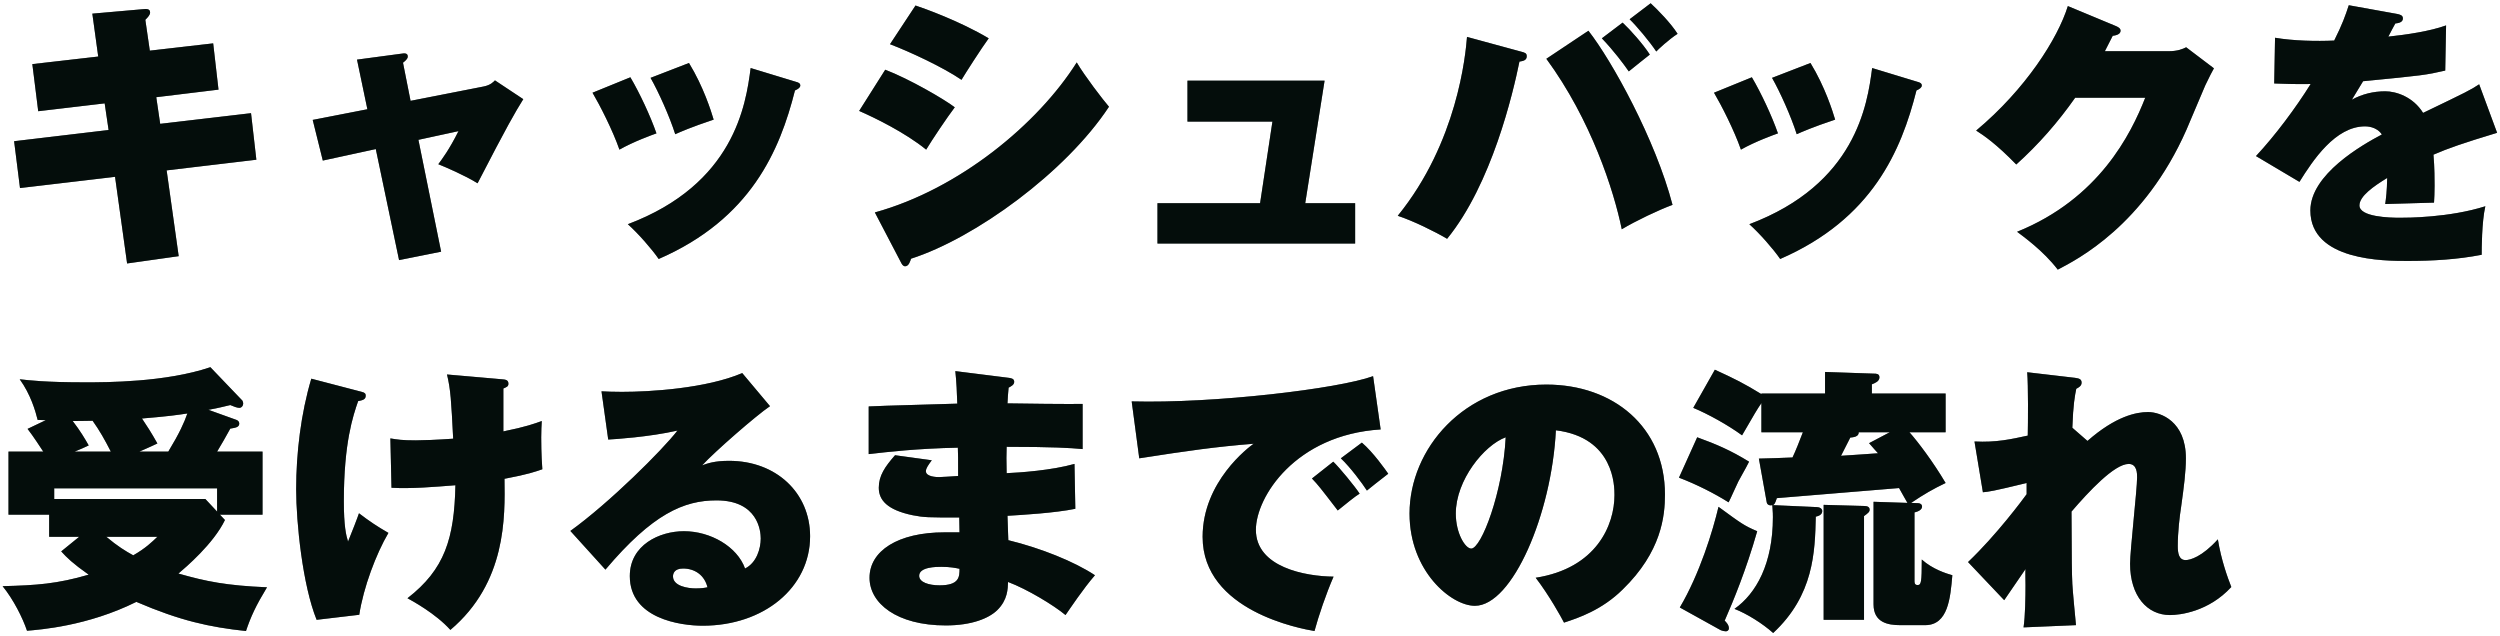 <svg width="535" height="136" viewBox="0 0 535 136" fill="none" xmlns="http://www.w3.org/2000/svg">
<path d="M32.06 10.84L45.62 9.28L46.76 19.18L33.44 20.8L34.28 26.5L53.72 24.22L54.86 34.18L35.66 36.46L38.24 54.82L27.2 56.38L24.62 37.84L4.28 40.24L3.02 30.22L23.24 27.82L22.4 22.12L8.18 23.8L6.92 13.72L21.02 12.1L19.76 2.92L30.68 1.96C31.28 1.9 32.12 1.84 32.12 2.68C32.12 3.16 31.7 3.64 31.1 4.24L32.06 10.84ZM78.62 23.38L76.4 12.76L85.82 11.5C86.54 11.38 87.26 11.32 87.26 12.1C87.26 12.64 86.6 13.12 86.24 13.42L87.86 21.58L103.46 18.52C105.02 18.22 105.62 17.5 105.92 17.2L111.98 21.22C110.12 24.22 108.62 26.8 102.2 39.22C99.5 37.54 95.3 35.74 93.8 35.14C94.64 34 96.14 32.02 98.12 28.06L89.54 29.92L94.4 53.86L85.4 55.66L80.42 31.9L69.08 34.36L66.92 25.66L78.62 23.38ZM126.8 19.84L134.9 16.54C136.88 19.9 139.16 24.76 140.48 28.54C139.64 28.84 135.62 30.28 132.56 32.02C131.12 27.88 128.36 22.48 126.8 19.84ZM139.22 16.66L147.44 13.48C150.56 18.58 152.18 23.8 152.72 25.6C147.86 27.22 145.58 28.24 144.5 28.72C143.3 24.94 140.96 19.72 139.22 16.66ZM160.64 14.56L170.3 17.5C170.78 17.62 171.26 17.8 171.26 18.28C171.26 18.7 170.9 19 170.12 19.36C166.88 32.2 160.7 46.84 140.96 55.42C139.52 53.32 136.58 49.96 134.36 47.98C157.1 39.4 159.62 22.48 160.64 14.56ZM190.46 9.46L195.92 1.18C197.72 1.78 205.34 4.48 211.58 8.2C210.08 10.24 206.54 15.76 205.76 17.08C201.8 14.38 194.72 11.08 190.46 9.46ZM183.86 23.74L189.44 14.92C194.6 16.9 202.04 21.22 204.32 22.96C202.76 25 199.34 30.1 198.2 32.02C193.7 28.36 187.16 25.18 183.86 23.74ZM192.74 56.02L187.22 45.46C205.28 40.48 222.14 26.5 230.42 13.36C232.1 16.24 236.12 21.46 237.32 22.84C228.08 36.88 208.64 50.98 194.96 55.36C194.78 55.9 194.48 56.98 193.7 56.98C193.22 56.98 192.98 56.5 192.74 56.02ZM279.32 43.48H290V52.12H247.7V43.48H269.66L272.3 26.02H254.12V17.26H283.46L279.32 43.48ZM313.94 7.9L325.4 11.02C326.36 11.26 326.72 11.38 326.72 12.04C326.72 12.88 326 13.06 325.16 13.18C323.78 19.96 319.22 39.4 309.68 51.1C307.16 49.6 302.42 47.26 299.12 46.18C311.9 30.46 313.64 11.68 313.94 7.9ZM330.92 12.58L339.92 6.58C344.96 13 354.26 29.86 357.92 43.84C354.98 44.92 350.06 47.26 347.06 49.06C345.38 40.84 340.52 25.66 330.92 12.58ZM342.8 8.2L347.24 4.84C348.86 6.34 351.68 9.52 353.06 11.68C351.44 12.94 350.66 13.6 348.56 15.28C347.48 13.72 345.38 10.9 342.8 8.2ZM348.74 4.12L353.24 0.7C354.8 2.14 357.56 4.96 359 7.24C357.2 8.38 354.74 10.66 354.44 11.02C353.06 8.92 350.18 5.5 348.74 4.12ZM366.8 19.84L374.9 16.54C376.88 19.9 379.16 24.76 380.48 28.54C379.64 28.84 375.62 30.28 372.56 32.02C371.12 27.88 368.36 22.48 366.8 19.84ZM379.22 16.66L387.44 13.48C390.56 18.58 392.18 23.8 392.72 25.6C387.86 27.22 385.58 28.24 384.5 28.72C383.3 24.94 380.96 19.72 379.22 16.66ZM400.64 14.56L410.3 17.5C410.78 17.62 411.26 17.8 411.26 18.28C411.26 18.7 410.9 19 410.12 19.36C406.88 32.2 400.7 46.84 380.96 55.42C379.52 53.32 376.58 49.96 374.36 47.98C397.1 39.4 399.62 22.48 400.64 14.56ZM450.44 10.96H464.06C466.04 10.96 467.12 10.48 467.84 10.12L473.78 14.62C473.18 15.7 473.06 15.94 471.92 18.28C471.32 19.6 468.5 26.44 467.9 27.76C458.84 48.28 444.5 55.54 440.36 57.7C437.3 53.68 432.92 50.56 431.66 49.6C449.18 42.52 456.02 28.72 459.08 20.92H444.08C440.42 26.14 436.22 30.94 431.48 35.2C427.16 30.76 424.58 29.02 422.9 27.94C433.52 19.06 440.36 8.26 442.52 1.3L452.9 5.62C453.26 5.8 453.8 6.04 453.8 6.58C453.8 7.42 452.6 7.6 452.12 7.66C451.28 9.34 450.92 10 450.44 10.96ZM502.64 1.12L512.96 2.98C513.5 3.1 514.22 3.22 514.22 3.94C514.22 4.84 513.14 4.96 512.6 5.02C512.3 5.56 511.58 6.88 511.1 7.84C515 7.42 519.98 6.7 523.46 5.44L523.28 15.1C519.08 16.06 518.66 16.12 505.7 17.38L503.3 21.34C505.46 20.14 507.92 19.54 510.44 19.54C512.72 19.54 516.38 20.68 518.54 24.16C528.14 19.54 528.62 19.3 530.54 18.04L534.38 28.42C527.06 30.64 523.94 31.72 520.76 33.1C521 35.68 521 38.8 521 39.7C521 41.26 520.94 42.4 520.88 43.36C518.72 43.42 512.12 43.6 510.44 43.66C510.62 42.34 510.8 41.02 510.86 38.08C507.92 39.88 504.92 41.98 504.92 43.96C504.92 46.42 511.28 46.6 513.56 46.6C515 46.6 524.12 46.6 531.86 44.14C531.08 47.56 531.08 53.32 531.08 54.52C525.86 55.54 520.52 55.84 515.18 55.84C510.26 55.84 494.42 55.84 494.42 45.04C494.42 37.3 505.52 31 509.72 28.78C508.58 27.04 506.42 27.04 506.12 27.04C499.76 27.04 494.96 34.3 492.08 38.92L482.78 33.4C486.92 28.96 491.3 23.08 494.48 17.98C490.88 18.04 488.6 17.92 486.68 17.86L486.86 8.08C490.7 8.74 495.68 8.86 499.52 8.68C501.26 5.2 501.92 3.34 502.64 1.12ZM11.6 106.78H43.94L46.46 109.48V104.5H11.6V106.78ZM5.9 91.78L9.8 89.92C9.32 89.92 8.6 89.86 8.06 89.86C7.58 87.94 6.56 84.4 4.22 81.16C6.26 81.4 9.8 81.82 18.2 81.82C22.7 81.82 35.48 81.82 45.02 78.58L51.86 85.72C51.98 85.9 52.04 86.14 52.04 86.32C52.04 86.86 51.68 87.28 51.2 87.28C50.78 87.28 49.94 86.98 49.28 86.68C47.96 86.98 46.94 87.28 44.6 87.7L50.6 89.86C50.9 89.98 51.2 90.22 51.2 90.64C51.2 91.42 50.42 91.54 49.28 91.72C48.38 93.4 47.42 95.02 46.46 96.64H56.18V110.14H47.06L48.14 111.28C45.68 116.38 39.74 121.42 38.18 122.74C44.06 124.42 48.44 125.32 57.14 125.68C54.74 129.64 53.66 131.98 52.64 135.04C44.78 134.2 38.54 132.82 29.18 128.8C18.68 134.02 8.48 134.74 5.78 134.98C4.88 132.28 2.9 128.32 0.56 125.44C7.82 125.26 12.2 124.96 18.98 122.98C15.5 120.52 14.3 119.32 13.1 118L16.94 114.88H10.52V110.14H1.82V96.64H9.26C8.54 95.56 7.16 93.4 5.9 91.78ZM15.98 96.64H23.72C22.4 94.06 21.32 92.14 19.82 90.04C18.5 90.04 18.08 90.1 15.56 90.1C17.18 92.2 18.2 93.94 18.98 95.32C18.38 95.62 16.88 96.28 15.98 96.64ZM29.84 96.64H36.02C38.42 92.68 39.44 90.4 40.1 88.48C38.12 88.78 36.2 89.08 30.38 89.56C31.46 91.18 32.3 92.44 33.68 94.9C32.72 95.38 32.24 95.56 29.84 96.64ZM33.68 114.88H22.76C25.1 116.86 26.96 118 28.52 118.84C31.22 117.28 32.48 116.02 33.68 114.88ZM95.66 80.14L107.36 81.16C108.14 81.22 108.8 81.28 108.8 82.12C108.8 82.72 108.38 82.84 107.72 83.14V92.32C112.52 91.36 114.44 90.64 115.94 90.1C115.88 91.36 115.82 91.9 115.82 93.58C115.82 94.24 115.82 97.3 116.06 100.42C114.68 100.9 113.06 101.5 107.96 102.46C108.08 110.62 108.38 124.66 96.38 134.8C93.2 131.26 88.16 128.56 87.2 128.02C95.18 121.84 97.22 115.24 97.46 103.84C92.9 104.2 88.04 104.62 83.78 104.38L83.54 93.82C85.04 94.06 85.94 94.24 89 94.24C90.32 94.24 93.68 94.12 96.98 93.88C96.56 85.66 96.44 83.38 95.66 80.14ZM66.62 81.04L77.42 83.86C78.14 84.04 78.26 84.28 78.26 84.7C78.26 85.54 77.48 85.66 76.64 85.84C75.56 88.96 73.58 94.72 73.58 107.26C73.58 112.54 74.06 114.58 74.48 115.9C75.2 114.16 76.58 110.62 76.82 109.84C79.1 111.58 80.72 112.66 83.12 114.04C80.48 118.54 77.78 125.68 76.88 131.56L67.76 132.64C64.76 125.26 63.38 111.82 63.38 104.68C63.38 96.94 64.4 88.48 66.62 81.04ZM158.84 79.84L164.78 86.92C161.84 88.9 152.96 96.64 150.26 99.58C151.46 99.16 152.9 98.62 156.02 98.62C166.16 98.62 173.36 105.52 173.36 114.76C173.36 125.74 163.46 133.9 150.38 133.9C145.64 133.9 134.78 132.4 134.78 123.28C134.78 116.62 141.14 113.68 146.36 113.68C152.06 113.68 157.76 116.98 159.44 121.66C161.9 120.46 162.8 117.4 162.8 115.24C162.8 113.62 162.2 107.08 153.32 107.08C146.36 107.08 139.64 109.96 129.56 121.9L122.06 113.62C130.4 107.62 141.8 96.28 144.98 92.14C138.92 93.52 131.48 94 130.16 94.06L128.72 83.74C129.86 83.8 131.12 83.86 133.1 83.86C139.1 83.86 151.1 83.14 158.84 79.84ZM151.4 125.68C150.8 123.16 148.76 121.66 146.18 121.66C144.26 121.66 144.02 122.8 144.02 123.34C144.02 125.44 147.2 125.92 148.88 125.92C150.08 125.92 150.86 125.8 151.4 125.68ZM204.44 79.42L215.9 80.86C216.26 80.92 217.04 80.98 217.04 81.7C217.04 82.36 216.38 82.66 215.84 82.96C215.72 84.28 215.66 85 215.6 86.32C218.12 86.38 229.4 86.5 231.68 86.44V96.1C229.1 95.86 225.32 95.62 215.42 95.62C215.36 97.72 215.36 98.08 215.42 101.26C218.24 101.14 225.08 100.66 229.94 99.28L230.12 108.88C225.8 109.78 218.6 110.2 215.6 110.38C215.6 111.22 215.78 114.82 215.78 115.6C222.68 117.28 229.88 120.16 234.32 123.1C231.86 125.92 228.98 130.24 228.02 131.62C225.5 129.52 219.86 126.1 215.72 124.54C215.66 125.98 215.66 128.38 213.38 130.6C211.64 132.28 208.04 133.84 202.4 133.84C191.9 133.84 186.08 129.1 186.08 123.64C186.08 117.94 192.08 113.92 202.16 113.92H205.34C205.34 113.56 205.28 111.28 205.28 110.74C198.56 110.74 197.78 110.74 195.32 110.26C189.8 109.12 188.06 106.96 188.06 104.38C188.06 101.8 189.38 99.88 191.54 97.42L199.4 98.5C198.74 99.4 198.14 100.18 198.14 100.84C198.14 102.04 200.42 102.1 200.96 102.1C201.08 102.1 204.62 101.92 205.04 101.86C205.04 97.84 205.04 97.42 204.98 95.8C196.28 95.98 190.04 96.7 185.9 97.18V86.98C188.9 86.8 202.16 86.5 204.86 86.38C204.8 84.28 204.68 81.58 204.44 79.42ZM205.34 121.72C204.5 121.54 203.3 121.3 201.44 121.3C200.42 121.3 196.7 121.3 196.7 123.22C196.7 124.6 198.74 125.26 201.08 125.26C205.28 125.26 205.34 123.46 205.34 121.72ZM293.84 80.5L295.46 91.9C277.22 93.04 268.76 106.36 268.76 113.38C268.76 121.42 279.38 123.34 285.38 123.4C283.76 127.12 282.2 131.74 281.3 135.04C278.48 134.56 257.36 130.78 257.36 114.88C257.36 103.06 267.26 95.68 268.28 94.96C260.06 95.62 254.18 96.46 243.8 98.08L242.18 85.9C259.82 86.38 286.46 83.2 293.84 80.5ZM280.76 102.4L285.32 98.8C286.64 100.06 289.94 104.08 290.96 105.64C290.12 106.12 287.84 107.98 286.28 109.24C282.5 104.32 282.08 103.78 280.76 102.4ZM286.94 98.08L291.44 94.72C293.9 96.82 296.54 100.6 297.08 101.38C294.32 103.54 293.9 103.84 292.52 104.98C291.56 103.48 288.98 100 286.94 98.08ZM334.7 133.24C334.16 132.16 331.46 127.3 328.64 123.64C341.66 121.6 345.5 112.36 345.5 105.94C345.5 104.14 345.5 93.64 332.96 92.08C332.06 109.96 323.66 129.64 315.62 129.64C310.58 129.64 301.64 122.26 301.64 109.9C301.64 96.1 313.28 82.3 330.92 82.3C345.26 82.3 356.3 91.36 356.3 105.82C356.3 110.38 355.58 118.06 347.24 126.16C342.8 130.54 337.82 132.22 334.7 133.24ZM322.22 93.58C317.6 95.26 311.54 102.76 311.54 109.9C311.54 114.16 313.58 117.4 314.84 117.4C317 117.4 321.62 105.34 322.22 93.58ZM408.98 107.62L410.48 107.68C410.78 107.68 411.32 107.86 411.32 108.4C411.32 109.12 410.42 109.48 409.7 109.66V124.3C409.7 124.66 409.7 125.2 410.36 125.2C411.14 125.2 411.26 124.6 411.26 119.74C413.6 121.84 416.54 122.74 417.8 123.1C417.38 127.96 416.9 133.78 411.98 133.78H406.64C404.06 133.78 400.94 133.24 400.94 129.34V107.38L408.2 107.62C407.84 106.96 407.48 106.42 406.4 104.44C402.26 104.8 383.96 106.3 380.24 106.6C379.88 107.74 379.7 107.98 379.4 108.1L388.82 108.52C389.84 108.58 389.96 109.18 389.96 109.36C389.96 110.14 389.18 110.44 388.58 110.56C388.4 118.12 388.16 127.36 379.46 135.46C377.18 133.42 373.82 131.32 371.18 130.3C375.86 127 379.4 120.58 379.4 110.68C379.4 110.02 379.4 109.9 379.28 108.1C378.8 108.22 378.2 108.1 378.08 107.5L376.4 98.14C377.12 98.14 382.58 97.96 383.6 97.9C384.26 96.52 385.16 94.24 385.82 92.5H376.94V86.26C375.92 87.76 375.62 88.3 372.8 93.16C369.86 91 365.54 88.6 362.36 87.28L366.98 79.12C371.18 81.04 373.34 82.12 376.94 84.34V84.22H390.56V79.6L401.06 79.96C401.48 79.96 402.2 79.96 402.2 80.74C402.2 81.64 401.18 82 400.58 82.24V84.22H416.36V92.5H408.62C410.48 94.6 413.66 98.8 416.36 103.36C413.72 104.62 411.74 105.76 408.98 107.62ZM404.42 92.5H397.76C397.82 93.46 396.62 93.58 395.96 93.64C395.48 94.6 394.94 95.68 393.98 97.54C395.72 97.42 400.46 97.12 401.9 97C401.42 96.46 401.12 96.16 399.98 94.84L404.42 92.5ZM359.3 102.22L363.2 93.58C367.34 95.08 370.4 96.4 374.3 98.8C373.94 99.52 373.76 99.88 372.02 103C371.9 103.18 370.28 106.84 369.92 107.5C366.86 105.58 363.08 103.66 359.3 102.22ZM368.24 134.86L359.48 130C363.74 122.8 366.56 113.56 367.76 108.46C372.68 112.06 373.22 112.48 376.04 113.68C373.64 122.08 370.94 128.56 369.08 132.82C369.38 133.12 369.98 133.72 369.98 134.44C369.98 134.92 369.62 135.1 369.32 135.1C369.02 135.1 368.48 134.98 368.24 134.86ZM390.26 108.04L398.9 108.28C399.56 108.28 400.1 108.46 400.1 109.06C400.1 109.54 399.8 109.78 398.9 110.44V132.64H390.26V108.04ZM443.48 91.54L446.72 94.36C452.72 89.08 457.16 88.18 459.68 88.18C462.38 88.18 467.78 90.16 467.78 98.08C467.78 100.9 467.36 104.14 466.76 108.46C466.46 110.38 466.04 113.8 466.04 116.86C466.04 118.36 466.28 119.86 467.72 119.86C468.68 119.86 471.2 119.2 474.62 115.42C475.34 119.86 476.72 123.64 477.5 125.62C472.64 130.9 466.52 131.62 464.36 131.62C459.5 131.62 455.84 127.54 455.84 120.64C455.84 117.7 457.34 104.8 457.34 102.16C457.34 101.32 457.34 99.28 455.54 99.28C452.48 99.28 446.96 105.22 443.3 109.48C443.36 120.94 443.36 122.2 443.48 124.96C443.54 126.34 444.14 132.52 444.26 133.78L433.04 134.26C433.4 131.92 433.46 127.66 433.46 125.2C433.46 124.66 433.4 122.26 433.46 121.78L428.9 128.44L421.16 120.28C427.28 114.46 432.92 106.84 433.7 105.76V103.36C426.32 105.16 425.6 105.22 424.34 105.34L422.54 94.48C427.16 94.72 430.34 94 433.94 93.22C434 90.64 434.06 82.3 433.82 79.66L444.08 80.86C444.86 80.98 445.46 81.1 445.46 81.88C445.46 82.6 444.86 82.9 444.32 83.2C444.02 84.7 443.66 86.5 443.48 91.54Z" fill="#081915"/>
<path d="M32.06 10.84L45.62 9.28L46.76 19.18L33.44 20.8L34.28 26.5L53.72 24.22L54.86 34.18L35.66 36.46L38.24 54.82L27.2 56.38L24.62 37.84L4.28 40.24L3.02 30.22L23.24 27.82L22.4 22.12L8.18 23.8L6.92 13.72L21.02 12.1L19.76 2.92L30.68 1.96C31.28 1.9 32.12 1.84 32.12 2.68C32.12 3.16 31.7 3.64 31.1 4.24L32.06 10.84ZM78.62 23.38L76.4 12.76L85.82 11.5C86.54 11.38 87.26 11.32 87.26 12.1C87.26 12.64 86.6 13.12 86.24 13.42L87.86 21.58L103.46 18.52C105.02 18.22 105.62 17.5 105.92 17.2L111.98 21.22C110.12 24.22 108.62 26.8 102.2 39.22C99.5 37.54 95.3 35.74 93.8 35.14C94.64 34 96.14 32.02 98.12 28.06L89.54 29.92L94.4 53.86L85.4 55.66L80.42 31.9L69.08 34.36L66.92 25.66L78.62 23.38ZM126.8 19.84L134.9 16.54C136.88 19.9 139.16 24.76 140.48 28.54C139.64 28.84 135.62 30.28 132.56 32.02C131.12 27.88 128.36 22.48 126.8 19.84ZM139.22 16.66L147.44 13.48C150.56 18.58 152.18 23.8 152.72 25.6C147.86 27.22 145.58 28.24 144.5 28.72C143.3 24.94 140.96 19.72 139.22 16.66ZM160.64 14.56L170.3 17.5C170.78 17.62 171.26 17.8 171.26 18.28C171.26 18.7 170.9 19 170.12 19.36C166.88 32.2 160.7 46.84 140.96 55.42C139.52 53.32 136.58 49.96 134.36 47.98C157.1 39.4 159.62 22.48 160.64 14.56ZM190.46 9.46L195.92 1.18C197.72 1.78 205.34 4.48 211.58 8.2C210.08 10.24 206.54 15.76 205.76 17.08C201.8 14.38 194.72 11.08 190.46 9.46ZM183.86 23.74L189.44 14.92C194.6 16.9 202.04 21.22 204.32 22.96C202.76 25 199.34 30.1 198.2 32.02C193.7 28.36 187.16 25.18 183.86 23.74ZM192.74 56.02L187.22 45.46C205.28 40.48 222.14 26.5 230.42 13.36C232.1 16.24 236.12 21.46 237.32 22.84C228.08 36.88 208.64 50.98 194.96 55.36C194.78 55.9 194.48 56.98 193.7 56.98C193.22 56.98 192.98 56.5 192.74 56.02ZM279.32 43.48H290V52.12H247.7V43.48H269.66L272.3 26.02H254.12V17.26H283.46L279.32 43.48ZM313.94 7.9L325.4 11.02C326.36 11.26 326.72 11.38 326.72 12.04C326.72 12.88 326 13.06 325.16 13.18C323.78 19.96 319.22 39.4 309.68 51.1C307.16 49.6 302.42 47.26 299.12 46.18C311.9 30.46 313.64 11.68 313.94 7.9ZM330.92 12.58L339.92 6.58C344.96 13 354.26 29.86 357.92 43.84C354.98 44.92 350.06 47.26 347.06 49.06C345.38 40.84 340.52 25.66 330.92 12.58ZM342.8 8.2L347.24 4.84C348.86 6.34 351.68 9.52 353.06 11.68C351.44 12.94 350.66 13.6 348.56 15.28C347.48 13.72 345.38 10.9 342.8 8.2ZM348.74 4.12L353.24 0.7C354.8 2.14 357.56 4.96 359 7.24C357.2 8.38 354.74 10.66 354.44 11.02C353.06 8.92 350.18 5.5 348.74 4.12ZM366.8 19.84L374.9 16.54C376.88 19.9 379.16 24.76 380.48 28.54C379.64 28.84 375.62 30.28 372.56 32.02C371.12 27.88 368.36 22.48 366.8 19.84ZM379.22 16.66L387.44 13.48C390.56 18.58 392.18 23.8 392.72 25.6C387.86 27.22 385.58 28.24 384.5 28.72C383.3 24.94 380.96 19.72 379.22 16.66ZM400.64 14.56L410.3 17.5C410.78 17.62 411.26 17.8 411.26 18.28C411.26 18.7 410.9 19 410.12 19.36C406.88 32.2 400.7 46.84 380.96 55.42C379.52 53.32 376.58 49.96 374.36 47.98C397.1 39.4 399.62 22.48 400.64 14.56ZM450.44 10.96H464.06C466.04 10.96 467.12 10.48 467.84 10.12L473.78 14.62C473.18 15.7 473.06 15.94 471.92 18.28C471.32 19.6 468.5 26.44 467.9 27.76C458.84 48.28 444.5 55.54 440.36 57.7C437.3 53.68 432.92 50.56 431.66 49.6C449.18 42.52 456.02 28.72 459.08 20.92H444.08C440.42 26.14 436.22 30.94 431.48 35.2C427.16 30.76 424.58 29.02 422.9 27.94C433.52 19.06 440.36 8.26 442.52 1.3L452.9 5.62C453.26 5.8 453.8 6.04 453.8 6.58C453.8 7.42 452.6 7.6 452.12 7.66C451.28 9.34 450.92 10 450.44 10.96ZM502.64 1.12L512.96 2.98C513.5 3.1 514.22 3.22 514.22 3.94C514.22 4.84 513.14 4.96 512.6 5.02C512.3 5.56 511.58 6.88 511.1 7.84C515 7.42 519.98 6.7 523.46 5.44L523.28 15.1C519.08 16.06 518.66 16.12 505.7 17.38L503.3 21.34C505.46 20.14 507.92 19.54 510.44 19.54C512.72 19.54 516.38 20.68 518.54 24.16C528.14 19.54 528.62 19.3 530.54 18.04L534.38 28.42C527.06 30.64 523.94 31.72 520.76 33.1C521 35.68 521 38.8 521 39.7C521 41.26 520.94 42.4 520.88 43.36C518.72 43.42 512.12 43.6 510.44 43.66C510.62 42.34 510.8 41.02 510.86 38.08C507.92 39.88 504.92 41.98 504.92 43.96C504.92 46.42 511.28 46.6 513.56 46.6C515 46.6 524.12 46.6 531.86 44.14C531.08 47.56 531.08 53.32 531.08 54.52C525.86 55.54 520.52 55.84 515.18 55.84C510.26 55.84 494.42 55.84 494.42 45.04C494.42 37.3 505.52 31 509.72 28.78C508.58 27.04 506.42 27.04 506.12 27.04C499.76 27.04 494.96 34.3 492.08 38.92L482.78 33.4C486.92 28.96 491.3 23.08 494.48 17.98C490.88 18.04 488.6 17.92 486.68 17.86L486.86 8.08C490.7 8.74 495.68 8.86 499.52 8.68C501.26 5.2 501.92 3.34 502.64 1.12ZM11.6 106.78H43.94L46.46 109.48V104.5H11.6V106.78ZM5.9 91.78L9.8 89.92C9.32 89.92 8.6 89.86 8.06 89.86C7.58 87.94 6.56 84.4 4.22 81.16C6.26 81.4 9.8 81.82 18.2 81.82C22.7 81.82 35.48 81.82 45.02 78.58L51.86 85.72C51.98 85.9 52.04 86.14 52.04 86.32C52.04 86.86 51.68 87.28 51.2 87.28C50.78 87.28 49.94 86.98 49.28 86.68C47.96 86.98 46.94 87.28 44.6 87.7L50.6 89.86C50.9 89.98 51.2 90.22 51.2 90.64C51.2 91.42 50.42 91.54 49.28 91.72C48.38 93.4 47.42 95.02 46.46 96.64H56.18V110.14H47.06L48.14 111.28C45.68 116.38 39.74 121.42 38.18 122.74C44.06 124.42 48.44 125.32 57.14 125.68C54.74 129.64 53.66 131.98 52.64 135.04C44.78 134.2 38.54 132.82 29.18 128.8C18.68 134.02 8.48 134.74 5.78 134.98C4.88 132.28 2.9 128.32 0.56 125.44C7.82 125.26 12.2 124.96 18.98 122.98C15.5 120.52 14.3 119.32 13.1 118L16.94 114.88H10.52V110.14H1.82V96.64H9.26C8.54 95.56 7.16 93.4 5.9 91.78ZM15.98 96.64H23.72C22.4 94.06 21.32 92.14 19.82 90.04C18.5 90.04 18.08 90.1 15.56 90.1C17.18 92.2 18.2 93.94 18.98 95.32C18.38 95.62 16.88 96.28 15.98 96.64ZM29.84 96.64H36.02C38.42 92.68 39.44 90.4 40.1 88.48C38.12 88.78 36.2 89.08 30.38 89.56C31.46 91.18 32.3 92.44 33.68 94.9C32.72 95.38 32.24 95.56 29.84 96.64ZM33.68 114.88H22.76C25.1 116.86 26.96 118 28.52 118.84C31.22 117.28 32.48 116.02 33.68 114.88ZM95.66 80.14L107.36 81.16C108.14 81.22 108.8 81.28 108.8 82.12C108.8 82.72 108.38 82.84 107.72 83.14V92.32C112.52 91.36 114.44 90.64 115.94 90.1C115.88 91.36 115.82 91.9 115.82 93.58C115.82 94.24 115.82 97.3 116.06 100.42C114.68 100.9 113.06 101.5 107.96 102.46C108.08 110.62 108.38 124.66 96.38 134.8C93.2 131.26 88.16 128.56 87.2 128.02C95.18 121.84 97.22 115.24 97.46 103.84C92.9 104.2 88.04 104.62 83.78 104.38L83.54 93.82C85.04 94.06 85.94 94.24 89 94.24C90.32 94.24 93.68 94.12 96.98 93.88C96.56 85.66 96.44 83.38 95.66 80.14ZM66.62 81.04L77.42 83.86C78.14 84.04 78.26 84.28 78.26 84.7C78.26 85.54 77.48 85.66 76.64 85.84C75.56 88.96 73.58 94.72 73.58 107.26C73.58 112.54 74.06 114.58 74.48 115.9C75.2 114.16 76.58 110.62 76.82 109.84C79.1 111.58 80.72 112.66 83.12 114.04C80.48 118.54 77.78 125.68 76.88 131.56L67.76 132.64C64.76 125.26 63.38 111.82 63.38 104.68C63.38 96.94 64.4 88.48 66.62 81.04ZM158.84 79.84L164.78 86.92C161.84 88.9 152.96 96.64 150.26 99.58C151.46 99.16 152.9 98.62 156.02 98.62C166.16 98.62 173.36 105.52 173.36 114.76C173.36 125.74 163.46 133.9 150.38 133.9C145.64 133.9 134.78 132.4 134.78 123.28C134.78 116.62 141.14 113.68 146.36 113.68C152.06 113.68 157.76 116.98 159.44 121.66C161.9 120.46 162.8 117.4 162.8 115.24C162.8 113.62 162.2 107.08 153.32 107.08C146.36 107.08 139.64 109.96 129.56 121.9L122.06 113.62C130.4 107.62 141.8 96.28 144.98 92.14C138.92 93.52 131.48 94 130.16 94.06L128.72 83.74C129.86 83.8 131.12 83.86 133.1 83.86C139.1 83.86 151.1 83.14 158.84 79.84ZM151.4 125.68C150.8 123.16 148.76 121.66 146.18 121.66C144.26 121.66 144.02 122.8 144.02 123.34C144.02 125.44 147.2 125.92 148.88 125.92C150.08 125.92 150.86 125.8 151.4 125.68ZM204.44 79.42L215.9 80.86C216.26 80.92 217.04 80.98 217.04 81.7C217.04 82.36 216.38 82.66 215.84 82.96C215.72 84.28 215.66 85 215.6 86.32C218.12 86.38 229.4 86.5 231.68 86.44V96.1C229.1 95.86 225.32 95.62 215.42 95.62C215.36 97.72 215.36 98.08 215.42 101.26C218.24 101.14 225.08 100.66 229.94 99.28L230.12 108.88C225.8 109.78 218.6 110.2 215.6 110.38C215.6 111.22 215.78 114.82 215.78 115.6C222.68 117.28 229.88 120.16 234.32 123.1C231.86 125.92 228.98 130.24 228.02 131.62C225.5 129.52 219.86 126.1 215.72 124.54C215.66 125.98 215.66 128.38 213.38 130.6C211.64 132.28 208.04 133.84 202.4 133.84C191.9 133.84 186.08 129.1 186.08 123.64C186.08 117.94 192.08 113.92 202.16 113.92H205.34C205.34 113.56 205.28 111.28 205.28 110.74C198.56 110.74 197.78 110.74 195.32 110.26C189.8 109.12 188.06 106.96 188.06 104.38C188.06 101.8 189.38 99.88 191.54 97.42L199.4 98.5C198.74 99.4 198.14 100.18 198.14 100.84C198.14 102.04 200.42 102.1 200.96 102.1C201.08 102.1 204.62 101.92 205.04 101.86C205.04 97.84 205.04 97.42 204.98 95.8C196.28 95.98 190.04 96.7 185.9 97.18V86.98C188.9 86.8 202.16 86.5 204.86 86.38C204.8 84.28 204.68 81.58 204.44 79.42ZM205.34 121.72C204.5 121.54 203.3 121.3 201.44 121.3C200.42 121.3 196.7 121.3 196.7 123.22C196.7 124.6 198.74 125.26 201.08 125.26C205.28 125.26 205.34 123.46 205.34 121.72ZM293.84 80.5L295.46 91.9C277.22 93.04 268.76 106.36 268.76 113.38C268.76 121.42 279.38 123.34 285.38 123.4C283.76 127.12 282.2 131.74 281.3 135.04C278.48 134.56 257.36 130.78 257.36 114.88C257.36 103.06 267.26 95.68 268.28 94.96C260.06 95.62 254.18 96.46 243.8 98.08L242.18 85.9C259.82 86.38 286.46 83.2 293.84 80.5ZM280.76 102.4L285.32 98.8C286.64 100.06 289.94 104.08 290.96 105.64C290.12 106.12 287.84 107.98 286.28 109.24C282.5 104.32 282.08 103.78 280.76 102.4ZM286.94 98.08L291.44 94.72C293.9 96.82 296.54 100.6 297.08 101.38C294.32 103.54 293.9 103.84 292.52 104.98C291.56 103.48 288.98 100 286.94 98.08ZM334.7 133.24C334.16 132.16 331.46 127.3 328.64 123.64C341.66 121.6 345.5 112.36 345.5 105.94C345.5 104.14 345.5 93.64 332.96 92.08C332.06 109.96 323.66 129.64 315.62 129.64C310.58 129.64 301.64 122.26 301.64 109.9C301.64 96.1 313.28 82.3 330.92 82.3C345.26 82.3 356.3 91.36 356.3 105.82C356.3 110.38 355.58 118.06 347.24 126.16C342.8 130.54 337.82 132.22 334.7 133.24ZM322.22 93.58C317.6 95.26 311.54 102.76 311.54 109.9C311.54 114.16 313.58 117.4 314.84 117.4C317 117.4 321.62 105.34 322.22 93.58ZM408.98 107.62L410.48 107.68C410.78 107.68 411.32 107.86 411.32 108.4C411.32 109.12 410.42 109.48 409.7 109.66V124.3C409.7 124.66 409.7 125.2 410.36 125.2C411.14 125.2 411.26 124.6 411.26 119.74C413.6 121.84 416.54 122.74 417.8 123.1C417.38 127.96 416.9 133.78 411.98 133.78H406.64C404.06 133.78 400.94 133.24 400.94 129.34V107.38L408.2 107.62C407.84 106.96 407.48 106.42 406.4 104.44C402.26 104.8 383.96 106.3 380.24 106.6C379.88 107.74 379.7 107.98 379.4 108.1L388.82 108.52C389.84 108.58 389.96 109.18 389.96 109.36C389.96 110.14 389.18 110.44 388.58 110.56C388.4 118.12 388.16 127.36 379.46 135.46C377.18 133.42 373.82 131.32 371.18 130.3C375.86 127 379.4 120.58 379.4 110.68C379.4 110.02 379.4 109.9 379.28 108.1C378.8 108.22 378.2 108.1 378.08 107.5L376.4 98.14C377.12 98.14 382.58 97.96 383.6 97.9C384.26 96.52 385.16 94.24 385.82 92.5H376.94V86.26C375.92 87.76 375.62 88.3 372.8 93.16C369.86 91 365.54 88.6 362.36 87.28L366.98 79.12C371.18 81.04 373.34 82.12 376.94 84.34V84.22H390.56V79.6L401.06 79.96C401.48 79.96 402.2 79.96 402.2 80.74C402.2 81.64 401.18 82 400.58 82.24V84.22H416.36V92.5H408.62C410.48 94.6 413.66 98.8 416.36 103.36C413.72 104.62 411.74 105.76 408.98 107.62ZM404.42 92.5H397.76C397.82 93.46 396.62 93.58 395.96 93.64C395.48 94.6 394.94 95.68 393.98 97.54C395.72 97.42 400.46 97.12 401.9 97C401.42 96.46 401.12 96.16 399.98 94.84L404.42 92.5ZM359.3 102.22L363.2 93.58C367.34 95.08 370.4 96.4 374.3 98.8C373.94 99.52 373.76 99.88 372.02 103C371.9 103.18 370.28 106.84 369.92 107.5C366.86 105.58 363.08 103.66 359.3 102.22ZM368.24 134.86L359.48 130C363.74 122.8 366.56 113.56 367.76 108.46C372.68 112.06 373.22 112.48 376.04 113.68C373.64 122.08 370.94 128.56 369.08 132.82C369.38 133.12 369.98 133.72 369.98 134.44C369.98 134.92 369.62 135.1 369.32 135.1C369.02 135.1 368.48 134.98 368.24 134.86ZM390.26 108.04L398.9 108.28C399.56 108.28 400.1 108.46 400.1 109.06C400.1 109.54 399.8 109.78 398.9 110.44V132.64H390.26V108.04ZM443.48 91.54L446.72 94.36C452.72 89.08 457.16 88.18 459.68 88.18C462.38 88.18 467.78 90.16 467.78 98.08C467.78 100.9 467.36 104.14 466.76 108.46C466.46 110.38 466.04 113.8 466.04 116.86C466.04 118.36 466.28 119.86 467.72 119.86C468.68 119.86 471.2 119.2 474.62 115.42C475.34 119.86 476.72 123.64 477.5 125.62C472.64 130.9 466.52 131.62 464.36 131.62C459.5 131.62 455.84 127.54 455.84 120.64C455.84 117.7 457.34 104.8 457.34 102.16C457.34 101.32 457.34 99.28 455.54 99.28C452.48 99.28 446.96 105.22 443.3 109.48C443.36 120.94 443.36 122.2 443.48 124.96C443.54 126.34 444.14 132.52 444.26 133.78L433.04 134.26C433.4 131.92 433.46 127.66 433.46 125.2C433.46 124.66 433.4 122.26 433.46 121.78L428.9 128.44L421.16 120.28C427.28 114.46 432.92 106.84 433.7 105.76V103.36C426.32 105.16 425.6 105.22 424.34 105.34L422.54 94.48C427.16 94.72 430.34 94 433.94 93.22C434 90.64 434.06 82.3 433.82 79.66L444.08 80.86C444.86 80.98 445.46 81.1 445.46 81.88C445.46 82.6 444.86 82.9 444.32 83.2C444.02 84.7 443.66 86.5 443.48 91.54Z" fill="black" fill-opacity="0.2"/>
<path d="M32.06 10.84L45.62 9.28L46.76 19.18L33.44 20.8L34.28 26.5L53.72 24.22L54.86 34.18L35.66 36.46L38.24 54.82L27.2 56.38L24.62 37.84L4.28 40.24L3.02 30.22L23.24 27.82L22.4 22.12L8.18 23.8L6.92 13.72L21.02 12.1L19.76 2.92L30.68 1.96C31.28 1.9 32.12 1.84 32.12 2.68C32.12 3.16 31.7 3.64 31.1 4.24L32.06 10.84ZM78.62 23.38L76.4 12.76L85.82 11.5C86.54 11.38 87.26 11.32 87.26 12.1C87.26 12.64 86.6 13.12 86.24 13.42L87.86 21.58L103.46 18.52C105.02 18.22 105.62 17.5 105.92 17.2L111.98 21.22C110.12 24.22 108.62 26.8 102.2 39.22C99.5 37.54 95.3 35.74 93.8 35.14C94.64 34 96.14 32.02 98.12 28.06L89.54 29.92L94.4 53.86L85.4 55.66L80.42 31.9L69.08 34.36L66.92 25.66L78.62 23.38ZM126.8 19.84L134.9 16.54C136.88 19.9 139.16 24.76 140.48 28.54C139.64 28.84 135.62 30.28 132.56 32.02C131.12 27.88 128.36 22.48 126.8 19.84ZM139.22 16.66L147.44 13.48C150.56 18.58 152.18 23.8 152.72 25.6C147.86 27.22 145.58 28.24 144.5 28.72C143.3 24.94 140.96 19.72 139.22 16.66ZM160.64 14.56L170.3 17.5C170.78 17.62 171.26 17.8 171.26 18.28C171.26 18.7 170.9 19 170.12 19.36C166.88 32.2 160.7 46.84 140.96 55.42C139.52 53.32 136.58 49.96 134.36 47.98C157.1 39.4 159.62 22.48 160.64 14.56ZM190.46 9.46L195.92 1.18C197.72 1.78 205.34 4.48 211.58 8.2C210.08 10.24 206.54 15.76 205.76 17.08C201.8 14.38 194.72 11.08 190.46 9.46ZM183.86 23.74L189.44 14.92C194.6 16.9 202.04 21.22 204.32 22.96C202.76 25 199.34 30.1 198.2 32.02C193.7 28.36 187.16 25.18 183.86 23.74ZM192.74 56.02L187.22 45.46C205.28 40.48 222.14 26.5 230.42 13.36C232.1 16.24 236.12 21.46 237.32 22.84C228.08 36.88 208.64 50.98 194.96 55.36C194.78 55.9 194.48 56.98 193.7 56.98C193.22 56.98 192.98 56.5 192.74 56.02ZM279.32 43.48H290V52.12H247.7V43.48H269.66L272.3 26.02H254.12V17.26H283.46L279.32 43.48ZM313.94 7.9L325.4 11.02C326.36 11.26 326.72 11.38 326.72 12.04C326.72 12.88 326 13.06 325.16 13.18C323.78 19.96 319.22 39.4 309.68 51.1C307.16 49.6 302.42 47.26 299.12 46.18C311.9 30.46 313.64 11.68 313.94 7.9ZM330.92 12.58L339.92 6.58C344.96 13 354.26 29.86 357.92 43.84C354.98 44.92 350.06 47.26 347.06 49.06C345.38 40.84 340.52 25.66 330.92 12.58ZM342.8 8.2L347.24 4.84C348.86 6.34 351.68 9.52 353.06 11.68C351.44 12.94 350.66 13.6 348.56 15.28C347.48 13.72 345.38 10.9 342.8 8.2ZM348.74 4.12L353.24 0.7C354.8 2.14 357.56 4.96 359 7.24C357.2 8.38 354.74 10.66 354.44 11.02C353.06 8.92 350.18 5.5 348.74 4.12ZM366.8 19.84L374.9 16.54C376.88 19.9 379.16 24.76 380.48 28.54C379.64 28.84 375.62 30.28 372.56 32.02C371.12 27.88 368.36 22.48 366.8 19.84ZM379.22 16.66L387.44 13.48C390.56 18.58 392.18 23.8 392.72 25.6C387.86 27.22 385.58 28.24 384.5 28.72C383.3 24.94 380.96 19.72 379.22 16.66ZM400.64 14.56L410.3 17.5C410.78 17.62 411.26 17.8 411.26 18.28C411.26 18.7 410.9 19 410.12 19.36C406.88 32.2 400.7 46.84 380.96 55.42C379.52 53.32 376.58 49.96 374.36 47.98C397.1 39.4 399.62 22.48 400.64 14.56ZM450.44 10.96H464.06C466.04 10.96 467.12 10.48 467.84 10.12L473.78 14.62C473.18 15.7 473.06 15.94 471.92 18.28C471.32 19.6 468.5 26.44 467.9 27.76C458.84 48.28 444.5 55.54 440.36 57.7C437.3 53.68 432.92 50.56 431.66 49.6C449.18 42.52 456.02 28.72 459.08 20.92H444.08C440.42 26.14 436.22 30.94 431.48 35.2C427.16 30.76 424.58 29.02 422.9 27.94C433.52 19.06 440.36 8.26 442.52 1.3L452.9 5.62C453.26 5.8 453.8 6.04 453.8 6.58C453.8 7.42 452.6 7.6 452.12 7.66C451.28 9.34 450.92 10 450.44 10.96ZM502.64 1.12L512.96 2.98C513.5 3.1 514.22 3.22 514.22 3.94C514.22 4.84 513.14 4.96 512.6 5.02C512.3 5.56 511.58 6.88 511.1 7.84C515 7.42 519.98 6.7 523.46 5.44L523.28 15.1C519.08 16.06 518.66 16.12 505.7 17.38L503.3 21.34C505.46 20.14 507.92 19.54 510.44 19.54C512.72 19.54 516.38 20.68 518.54 24.16C528.14 19.54 528.62 19.3 530.54 18.04L534.38 28.42C527.06 30.64 523.94 31.72 520.76 33.1C521 35.68 521 38.8 521 39.7C521 41.26 520.94 42.4 520.88 43.36C518.72 43.42 512.12 43.6 510.44 43.66C510.62 42.34 510.8 41.02 510.86 38.08C507.92 39.88 504.92 41.98 504.92 43.96C504.92 46.42 511.28 46.6 513.56 46.6C515 46.6 524.12 46.6 531.86 44.14C531.08 47.56 531.08 53.32 531.08 54.52C525.86 55.54 520.52 55.84 515.18 55.84C510.26 55.84 494.42 55.84 494.42 45.04C494.42 37.3 505.52 31 509.72 28.78C508.58 27.04 506.42 27.04 506.12 27.04C499.76 27.04 494.96 34.3 492.08 38.92L482.78 33.4C486.92 28.96 491.3 23.08 494.48 17.98C490.88 18.04 488.6 17.92 486.68 17.86L486.86 8.08C490.7 8.74 495.68 8.86 499.52 8.68C501.26 5.2 501.92 3.34 502.64 1.12ZM11.6 106.78H43.94L46.46 109.48V104.5H11.6V106.78ZM5.9 91.78L9.8 89.92C9.32 89.92 8.6 89.86 8.06 89.86C7.58 87.94 6.56 84.4 4.22 81.16C6.26 81.4 9.8 81.82 18.2 81.82C22.7 81.82 35.48 81.82 45.02 78.58L51.86 85.72C51.98 85.9 52.04 86.14 52.04 86.32C52.04 86.86 51.68 87.28 51.2 87.28C50.78 87.28 49.94 86.98 49.28 86.68C47.96 86.98 46.94 87.28 44.6 87.7L50.6 89.86C50.9 89.98 51.2 90.22 51.2 90.64C51.2 91.42 50.42 91.54 49.28 91.72C48.38 93.4 47.42 95.02 46.46 96.64H56.18V110.14H47.06L48.14 111.28C45.68 116.38 39.74 121.42 38.18 122.74C44.06 124.42 48.44 125.32 57.14 125.68C54.74 129.64 53.66 131.98 52.64 135.04C44.78 134.2 38.54 132.82 29.18 128.8C18.68 134.02 8.48 134.74 5.78 134.98C4.88 132.28 2.9 128.32 0.56 125.44C7.82 125.26 12.2 124.96 18.98 122.98C15.5 120.52 14.3 119.32 13.1 118L16.94 114.88H10.52V110.14H1.82V96.64H9.26C8.54 95.56 7.16 93.4 5.9 91.78ZM15.98 96.64H23.72C22.4 94.06 21.32 92.14 19.82 90.04C18.5 90.04 18.08 90.1 15.56 90.1C17.18 92.2 18.2 93.94 18.98 95.32C18.38 95.62 16.88 96.28 15.98 96.64ZM29.84 96.64H36.02C38.42 92.68 39.44 90.4 40.1 88.48C38.12 88.78 36.2 89.08 30.38 89.56C31.46 91.18 32.3 92.44 33.68 94.9C32.72 95.38 32.24 95.56 29.84 96.64ZM33.68 114.88H22.76C25.1 116.86 26.96 118 28.52 118.84C31.22 117.28 32.48 116.02 33.68 114.88ZM95.66 80.14L107.36 81.16C108.14 81.22 108.8 81.28 108.8 82.12C108.8 82.72 108.38 82.84 107.72 83.14V92.32C112.52 91.36 114.44 90.64 115.94 90.1C115.88 91.36 115.82 91.9 115.82 93.58C115.82 94.24 115.82 97.3 116.06 100.42C114.68 100.9 113.06 101.5 107.96 102.46C108.08 110.62 108.38 124.66 96.38 134.8C93.2 131.26 88.16 128.56 87.2 128.02C95.18 121.84 97.22 115.24 97.46 103.84C92.9 104.2 88.04 104.62 83.78 104.38L83.54 93.82C85.04 94.06 85.94 94.24 89 94.24C90.32 94.24 93.68 94.12 96.98 93.88C96.56 85.66 96.44 83.38 95.66 80.14ZM66.62 81.04L77.42 83.86C78.14 84.04 78.26 84.28 78.26 84.7C78.26 85.54 77.48 85.66 76.64 85.84C75.56 88.96 73.58 94.72 73.58 107.26C73.58 112.54 74.06 114.58 74.48 115.9C75.2 114.16 76.58 110.62 76.82 109.84C79.1 111.58 80.72 112.66 83.12 114.04C80.48 118.54 77.78 125.68 76.88 131.56L67.76 132.64C64.76 125.26 63.38 111.82 63.38 104.68C63.38 96.94 64.4 88.48 66.62 81.04ZM158.84 79.84L164.78 86.92C161.84 88.9 152.96 96.64 150.26 99.58C151.46 99.16 152.9 98.62 156.02 98.62C166.16 98.62 173.36 105.52 173.36 114.76C173.36 125.74 163.46 133.9 150.38 133.9C145.64 133.9 134.78 132.4 134.78 123.28C134.78 116.62 141.14 113.68 146.36 113.68C152.06 113.68 157.76 116.98 159.44 121.66C161.9 120.46 162.8 117.4 162.8 115.24C162.8 113.62 162.2 107.08 153.32 107.08C146.36 107.08 139.64 109.96 129.56 121.9L122.06 113.62C130.4 107.62 141.8 96.28 144.98 92.14C138.92 93.52 131.48 94 130.16 94.06L128.72 83.74C129.86 83.8 131.12 83.86 133.1 83.86C139.1 83.86 151.1 83.14 158.84 79.84ZM151.4 125.68C150.8 123.16 148.76 121.66 146.18 121.66C144.26 121.66 144.02 122.8 144.02 123.34C144.02 125.44 147.2 125.92 148.88 125.92C150.08 125.92 150.86 125.8 151.4 125.68ZM204.44 79.42L215.9 80.86C216.26 80.92 217.04 80.98 217.04 81.7C217.04 82.36 216.38 82.66 215.84 82.96C215.72 84.28 215.66 85 215.6 86.32C218.12 86.38 229.4 86.5 231.68 86.44V96.1C229.1 95.86 225.32 95.62 215.42 95.62C215.36 97.72 215.36 98.08 215.42 101.26C218.24 101.14 225.08 100.66 229.94 99.28L230.12 108.88C225.8 109.78 218.6 110.2 215.6 110.38C215.6 111.22 215.78 114.82 215.78 115.6C222.68 117.28 229.88 120.16 234.32 123.1C231.86 125.92 228.98 130.24 228.02 131.62C225.5 129.52 219.86 126.1 215.72 124.54C215.66 125.98 215.66 128.38 213.38 130.6C211.64 132.28 208.04 133.84 202.4 133.84C191.9 133.84 186.08 129.1 186.08 123.64C186.08 117.94 192.08 113.92 202.16 113.92H205.34C205.34 113.56 205.28 111.28 205.28 110.74C198.56 110.74 197.78 110.74 195.32 110.26C189.8 109.12 188.06 106.96 188.06 104.38C188.06 101.8 189.38 99.88 191.54 97.42L199.4 98.5C198.74 99.4 198.14 100.18 198.14 100.84C198.14 102.04 200.42 102.1 200.96 102.1C201.08 102.1 204.62 101.92 205.04 101.86C205.04 97.84 205.04 97.42 204.98 95.8C196.28 95.98 190.04 96.7 185.9 97.18V86.98C188.9 86.8 202.16 86.5 204.86 86.38C204.8 84.28 204.68 81.58 204.44 79.42ZM205.34 121.72C204.5 121.54 203.3 121.3 201.44 121.3C200.42 121.3 196.7 121.3 196.7 123.22C196.7 124.6 198.74 125.26 201.08 125.26C205.28 125.26 205.34 123.46 205.34 121.72ZM293.84 80.5L295.46 91.9C277.22 93.04 268.76 106.36 268.76 113.38C268.76 121.42 279.38 123.34 285.38 123.4C283.76 127.12 282.2 131.74 281.3 135.04C278.48 134.56 257.36 130.78 257.36 114.88C257.36 103.06 267.26 95.68 268.28 94.96C260.06 95.62 254.18 96.46 243.8 98.08L242.18 85.9C259.82 86.38 286.46 83.2 293.84 80.5ZM280.76 102.4L285.32 98.8C286.64 100.06 289.94 104.08 290.96 105.64C290.12 106.12 287.84 107.98 286.28 109.24C282.5 104.32 282.08 103.78 280.76 102.4ZM286.94 98.08L291.44 94.72C293.9 96.82 296.54 100.6 297.08 101.38C294.32 103.54 293.9 103.84 292.52 104.98C291.56 103.48 288.98 100 286.94 98.08ZM334.7 133.24C334.16 132.16 331.46 127.3 328.64 123.64C341.66 121.6 345.5 112.36 345.5 105.94C345.5 104.14 345.5 93.64 332.96 92.08C332.06 109.96 323.66 129.64 315.62 129.64C310.58 129.64 301.64 122.26 301.64 109.9C301.64 96.1 313.28 82.3 330.92 82.3C345.26 82.3 356.3 91.36 356.3 105.82C356.3 110.38 355.58 118.06 347.24 126.16C342.8 130.54 337.82 132.22 334.7 133.24ZM322.22 93.58C317.6 95.26 311.54 102.76 311.54 109.9C311.54 114.16 313.58 117.4 314.84 117.4C317 117.4 321.62 105.34 322.22 93.58ZM408.98 107.62L410.48 107.68C410.78 107.68 411.32 107.86 411.32 108.4C411.32 109.12 410.42 109.48 409.7 109.66V124.3C409.7 124.66 409.7 125.2 410.36 125.2C411.14 125.2 411.26 124.6 411.26 119.74C413.6 121.84 416.54 122.74 417.8 123.1C417.38 127.96 416.9 133.78 411.98 133.78H406.64C404.06 133.78 400.94 133.24 400.94 129.34V107.38L408.2 107.62C407.84 106.96 407.48 106.42 406.4 104.44C402.26 104.8 383.96 106.3 380.24 106.6C379.88 107.74 379.7 107.98 379.4 108.1L388.82 108.52C389.84 108.58 389.96 109.18 389.96 109.36C389.96 110.14 389.18 110.44 388.58 110.56C388.4 118.12 388.16 127.36 379.46 135.46C377.18 133.42 373.82 131.32 371.18 130.3C375.86 127 379.4 120.58 379.4 110.68C379.4 110.02 379.4 109.9 379.28 108.1C378.8 108.22 378.2 108.1 378.08 107.5L376.4 98.14C377.12 98.14 382.58 97.96 383.6 97.9C384.26 96.52 385.16 94.24 385.82 92.5H376.94V86.26C375.92 87.76 375.62 88.3 372.8 93.16C369.86 91 365.54 88.6 362.36 87.28L366.98 79.12C371.18 81.04 373.34 82.12 376.94 84.34V84.22H390.56V79.6L401.06 79.96C401.48 79.96 402.2 79.96 402.2 80.74C402.2 81.64 401.18 82 400.58 82.24V84.22H416.36V92.5H408.62C410.48 94.6 413.66 98.8 416.36 103.36C413.72 104.62 411.74 105.76 408.98 107.62ZM404.42 92.5H397.76C397.82 93.46 396.62 93.58 395.96 93.64C395.48 94.6 394.94 95.68 393.98 97.54C395.72 97.42 400.46 97.12 401.9 97C401.42 96.46 401.12 96.16 399.98 94.84L404.42 92.5ZM359.3 102.22L363.2 93.58C367.34 95.08 370.4 96.4 374.3 98.8C373.94 99.52 373.76 99.88 372.02 103C371.9 103.18 370.28 106.84 369.92 107.5C366.86 105.58 363.08 103.66 359.3 102.22ZM368.24 134.86L359.48 130C363.74 122.8 366.56 113.56 367.76 108.46C372.68 112.06 373.22 112.48 376.04 113.68C373.64 122.08 370.94 128.56 369.08 132.82C369.38 133.12 369.98 133.72 369.98 134.44C369.98 134.92 369.62 135.1 369.32 135.1C369.02 135.1 368.48 134.98 368.24 134.86ZM390.26 108.04L398.9 108.28C399.56 108.28 400.1 108.46 400.1 109.06C400.1 109.54 399.8 109.78 398.9 110.44V132.64H390.26V108.04ZM443.48 91.54L446.72 94.36C452.72 89.08 457.16 88.18 459.68 88.18C462.38 88.18 467.78 90.16 467.78 98.08C467.78 100.9 467.36 104.14 466.76 108.46C466.46 110.38 466.04 113.8 466.04 116.86C466.04 118.36 466.28 119.86 467.72 119.86C468.68 119.86 471.2 119.2 474.62 115.42C475.34 119.86 476.72 123.64 477.5 125.62C472.64 130.9 466.52 131.62 464.36 131.62C459.5 131.62 455.84 127.54 455.84 120.64C455.84 117.7 457.34 104.8 457.34 102.16C457.34 101.32 457.34 99.28 455.54 99.28C452.48 99.28 446.96 105.22 443.3 109.48C443.36 120.94 443.36 122.2 443.48 124.96C443.54 126.34 444.14 132.52 444.26 133.78L433.04 134.26C433.4 131.92 433.46 127.66 433.46 125.2C433.46 124.66 433.4 122.26 433.46 121.78L428.9 128.44L421.16 120.28C427.28 114.46 432.92 106.84 433.7 105.76V103.36C426.32 105.16 425.6 105.22 424.34 105.34L422.54 94.48C427.16 94.72 430.34 94 433.94 93.22C434 90.64 434.06 82.3 433.82 79.66L444.08 80.86C444.86 80.98 445.46 81.1 445.46 81.88C445.46 82.6 444.86 82.9 444.32 83.2C444.02 84.7 443.66 86.5 443.48 91.54Z" fill="black" fill-opacity="0.2"/>
<path d="M32.06 10.84L45.62 9.28L46.76 19.18L33.44 20.8L34.28 26.5L53.72 24.22L54.86 34.18L35.66 36.46L38.24 54.82L27.2 56.38L24.62 37.84L4.28 40.24L3.02 30.22L23.24 27.82L22.4 22.12L8.18 23.8L6.92 13.72L21.02 12.1L19.76 2.92L30.68 1.96C31.28 1.9 32.12 1.84 32.12 2.68C32.12 3.16 31.7 3.64 31.1 4.24L32.06 10.84ZM78.62 23.38L76.4 12.76L85.82 11.5C86.54 11.38 87.26 11.32 87.26 12.1C87.26 12.64 86.6 13.12 86.24 13.42L87.86 21.58L103.46 18.52C105.02 18.22 105.62 17.5 105.92 17.2L111.98 21.22C110.12 24.22 108.62 26.8 102.2 39.22C99.5 37.54 95.3 35.74 93.8 35.14C94.64 34 96.14 32.02 98.12 28.06L89.54 29.92L94.4 53.86L85.4 55.66L80.42 31.9L69.08 34.36L66.92 25.66L78.62 23.38ZM126.8 19.84L134.9 16.54C136.88 19.9 139.16 24.76 140.48 28.54C139.64 28.84 135.62 30.28 132.56 32.02C131.12 27.88 128.36 22.48 126.8 19.84ZM139.22 16.66L147.44 13.48C150.56 18.58 152.18 23.8 152.72 25.6C147.86 27.22 145.58 28.24 144.5 28.72C143.3 24.94 140.96 19.72 139.22 16.66ZM160.64 14.56L170.3 17.5C170.78 17.62 171.26 17.8 171.26 18.28C171.26 18.7 170.9 19 170.12 19.36C166.88 32.2 160.7 46.84 140.96 55.42C139.52 53.32 136.58 49.96 134.36 47.98C157.1 39.4 159.62 22.48 160.64 14.56ZM190.46 9.46L195.92 1.18C197.72 1.78 205.34 4.48 211.58 8.2C210.08 10.24 206.54 15.76 205.76 17.08C201.8 14.38 194.72 11.08 190.46 9.46ZM183.86 23.74L189.44 14.92C194.6 16.9 202.04 21.22 204.32 22.96C202.76 25 199.34 30.1 198.2 32.02C193.7 28.36 187.16 25.18 183.86 23.74ZM192.74 56.02L187.22 45.46C205.28 40.48 222.14 26.5 230.42 13.36C232.1 16.24 236.12 21.46 237.32 22.84C228.08 36.88 208.64 50.98 194.96 55.36C194.78 55.9 194.48 56.98 193.7 56.98C193.22 56.98 192.98 56.5 192.74 56.02ZM279.32 43.48H290V52.12H247.7V43.48H269.66L272.3 26.02H254.12V17.26H283.46L279.32 43.48ZM313.94 7.9L325.4 11.02C326.36 11.26 326.72 11.38 326.72 12.04C326.72 12.88 326 13.06 325.16 13.18C323.78 19.96 319.22 39.4 309.68 51.1C307.16 49.6 302.42 47.26 299.12 46.18C311.9 30.46 313.64 11.68 313.94 7.9ZM330.92 12.58L339.92 6.58C344.96 13 354.26 29.86 357.92 43.84C354.98 44.92 350.06 47.26 347.06 49.06C345.38 40.84 340.52 25.66 330.92 12.58ZM342.8 8.2L347.24 4.84C348.86 6.34 351.68 9.52 353.06 11.68C351.44 12.94 350.66 13.6 348.56 15.28C347.48 13.72 345.38 10.9 342.8 8.2ZM348.74 4.12L353.24 0.7C354.8 2.14 357.56 4.96 359 7.24C357.2 8.38 354.74 10.66 354.44 11.02C353.06 8.92 350.18 5.5 348.74 4.12ZM366.8 19.84L374.9 16.54C376.88 19.9 379.16 24.76 380.48 28.54C379.64 28.84 375.62 30.28 372.56 32.02C371.12 27.88 368.36 22.48 366.8 19.84ZM379.22 16.66L387.44 13.48C390.56 18.58 392.18 23.8 392.72 25.6C387.86 27.22 385.58 28.24 384.5 28.72C383.3 24.94 380.96 19.72 379.22 16.66ZM400.64 14.56L410.3 17.5C410.78 17.62 411.26 17.8 411.26 18.28C411.26 18.7 410.9 19 410.12 19.36C406.88 32.2 400.7 46.84 380.96 55.42C379.52 53.32 376.58 49.96 374.36 47.98C397.1 39.4 399.62 22.48 400.64 14.56ZM450.44 10.96H464.06C466.04 10.96 467.12 10.48 467.84 10.12L473.78 14.62C473.18 15.7 473.06 15.94 471.92 18.28C471.32 19.6 468.5 26.44 467.9 27.76C458.84 48.28 444.5 55.54 440.36 57.7C437.3 53.68 432.92 50.56 431.66 49.6C449.18 42.52 456.02 28.72 459.08 20.92H444.08C440.42 26.14 436.22 30.94 431.48 35.2C427.16 30.76 424.58 29.02 422.9 27.94C433.52 19.06 440.36 8.26 442.52 1.3L452.9 5.62C453.26 5.8 453.8 6.04 453.8 6.58C453.8 7.42 452.6 7.6 452.12 7.66C451.28 9.34 450.92 10 450.44 10.96ZM502.64 1.12L512.96 2.98C513.5 3.1 514.22 3.22 514.22 3.94C514.22 4.84 513.14 4.96 512.6 5.02C512.3 5.56 511.58 6.88 511.1 7.84C515 7.42 519.98 6.7 523.46 5.44L523.28 15.1C519.08 16.06 518.66 16.12 505.7 17.38L503.3 21.34C505.46 20.14 507.92 19.54 510.44 19.54C512.72 19.54 516.38 20.68 518.54 24.16C528.14 19.54 528.62 19.3 530.54 18.04L534.38 28.42C527.06 30.64 523.94 31.72 520.76 33.1C521 35.68 521 38.8 521 39.7C521 41.26 520.94 42.4 520.88 43.36C518.72 43.42 512.12 43.6 510.44 43.66C510.62 42.34 510.8 41.02 510.86 38.08C507.92 39.88 504.92 41.98 504.92 43.96C504.92 46.42 511.28 46.6 513.56 46.6C515 46.6 524.12 46.6 531.86 44.14C531.08 47.56 531.08 53.32 531.08 54.52C525.86 55.54 520.52 55.84 515.18 55.84C510.26 55.84 494.42 55.84 494.42 45.04C494.42 37.3 505.52 31 509.72 28.78C508.58 27.04 506.42 27.04 506.12 27.04C499.76 27.04 494.96 34.3 492.08 38.92L482.78 33.4C486.92 28.96 491.3 23.08 494.48 17.98C490.88 18.04 488.6 17.92 486.68 17.86L486.86 8.08C490.7 8.74 495.68 8.86 499.52 8.68C501.26 5.2 501.92 3.34 502.64 1.12ZM11.6 106.78H43.94L46.46 109.48V104.5H11.6V106.78ZM5.9 91.78L9.8 89.92C9.32 89.92 8.6 89.86 8.06 89.86C7.58 87.94 6.56 84.4 4.22 81.16C6.26 81.4 9.8 81.82 18.2 81.82C22.7 81.82 35.48 81.82 45.02 78.58L51.86 85.72C51.98 85.9 52.04 86.14 52.04 86.32C52.04 86.86 51.68 87.28 51.2 87.28C50.78 87.28 49.94 86.98 49.28 86.68C47.96 86.98 46.94 87.28 44.6 87.7L50.6 89.86C50.9 89.98 51.2 90.22 51.2 90.64C51.2 91.42 50.42 91.54 49.28 91.72C48.38 93.4 47.42 95.02 46.46 96.64H56.18V110.14H47.06L48.14 111.28C45.68 116.38 39.74 121.42 38.18 122.74C44.06 124.42 48.44 125.32 57.14 125.68C54.74 129.64 53.66 131.98 52.64 135.04C44.78 134.2 38.54 132.82 29.18 128.8C18.68 134.02 8.48 134.74 5.78 134.98C4.88 132.28 2.9 128.32 0.56 125.44C7.82 125.26 12.2 124.96 18.98 122.98C15.5 120.52 14.3 119.32 13.1 118L16.94 114.88H10.52V110.14H1.82V96.64H9.26C8.54 95.56 7.16 93.4 5.9 91.78ZM15.98 96.64H23.72C22.4 94.06 21.32 92.14 19.82 90.04C18.5 90.04 18.08 90.1 15.56 90.1C17.18 92.2 18.2 93.94 18.98 95.32C18.38 95.62 16.88 96.28 15.98 96.64ZM29.84 96.64H36.02C38.42 92.68 39.44 90.4 40.1 88.48C38.12 88.78 36.2 89.08 30.38 89.56C31.46 91.18 32.3 92.44 33.68 94.9C32.72 95.38 32.24 95.56 29.84 96.64ZM33.68 114.88H22.76C25.1 116.86 26.96 118 28.52 118.84C31.22 117.28 32.48 116.02 33.68 114.88ZM95.66 80.14L107.36 81.16C108.14 81.22 108.8 81.28 108.8 82.12C108.8 82.72 108.38 82.84 107.72 83.14V92.32C112.52 91.36 114.44 90.64 115.94 90.1C115.88 91.36 115.82 91.9 115.82 93.58C115.82 94.24 115.82 97.3 116.06 100.42C114.68 100.9 113.06 101.5 107.96 102.46C108.08 110.62 108.38 124.66 96.38 134.8C93.2 131.26 88.16 128.56 87.2 128.02C95.18 121.84 97.22 115.24 97.46 103.84C92.9 104.2 88.04 104.62 83.78 104.38L83.54 93.82C85.04 94.06 85.94 94.24 89 94.24C90.32 94.24 93.68 94.12 96.98 93.88C96.56 85.66 96.44 83.38 95.66 80.14ZM66.62 81.04L77.42 83.86C78.14 84.04 78.26 84.28 78.26 84.7C78.26 85.54 77.48 85.66 76.64 85.84C75.56 88.96 73.58 94.72 73.58 107.26C73.58 112.54 74.06 114.58 74.48 115.9C75.2 114.16 76.58 110.62 76.82 109.84C79.1 111.58 80.72 112.66 83.12 114.04C80.48 118.54 77.78 125.68 76.88 131.56L67.76 132.64C64.76 125.26 63.38 111.82 63.38 104.68C63.38 96.94 64.4 88.48 66.62 81.04ZM158.84 79.84L164.78 86.92C161.84 88.9 152.96 96.64 150.26 99.58C151.46 99.16 152.9 98.62 156.02 98.62C166.16 98.62 173.36 105.52 173.36 114.76C173.36 125.74 163.46 133.9 150.38 133.9C145.64 133.9 134.78 132.4 134.78 123.28C134.78 116.62 141.14 113.68 146.36 113.68C152.06 113.68 157.76 116.98 159.44 121.66C161.9 120.46 162.8 117.4 162.8 115.24C162.8 113.62 162.2 107.08 153.32 107.08C146.36 107.08 139.64 109.96 129.56 121.9L122.06 113.62C130.4 107.62 141.8 96.28 144.98 92.14C138.92 93.52 131.48 94 130.16 94.06L128.72 83.74C129.86 83.8 131.12 83.86 133.1 83.86C139.1 83.86 151.1 83.14 158.84 79.84ZM151.4 125.68C150.8 123.16 148.76 121.66 146.18 121.66C144.26 121.66 144.02 122.8 144.02 123.34C144.02 125.44 147.2 125.92 148.88 125.92C150.08 125.92 150.86 125.8 151.4 125.68ZM204.44 79.42L215.9 80.86C216.26 80.92 217.04 80.98 217.04 81.7C217.04 82.36 216.38 82.66 215.84 82.96C215.72 84.28 215.66 85 215.6 86.32C218.12 86.38 229.4 86.5 231.68 86.44V96.1C229.1 95.86 225.32 95.62 215.42 95.62C215.36 97.72 215.36 98.08 215.42 101.26C218.24 101.14 225.08 100.66 229.94 99.28L230.12 108.88C225.8 109.78 218.6 110.2 215.6 110.38C215.6 111.22 215.78 114.82 215.78 115.6C222.68 117.28 229.88 120.16 234.32 123.1C231.86 125.92 228.98 130.24 228.02 131.62C225.5 129.52 219.86 126.1 215.72 124.54C215.66 125.98 215.66 128.38 213.38 130.6C211.64 132.28 208.04 133.84 202.4 133.84C191.9 133.84 186.08 129.1 186.08 123.64C186.08 117.94 192.08 113.92 202.16 113.92H205.34C205.34 113.56 205.28 111.28 205.28 110.74C198.56 110.74 197.78 110.74 195.32 110.26C189.8 109.12 188.06 106.96 188.06 104.38C188.06 101.8 189.38 99.88 191.54 97.42L199.4 98.5C198.74 99.4 198.14 100.18 198.14 100.84C198.14 102.04 200.42 102.1 200.96 102.1C201.08 102.1 204.62 101.92 205.04 101.86C205.04 97.84 205.04 97.42 204.98 95.8C196.28 95.98 190.04 96.7 185.9 97.18V86.98C188.9 86.8 202.16 86.5 204.86 86.38C204.8 84.28 204.68 81.58 204.44 79.42ZM205.34 121.72C204.5 121.54 203.3 121.3 201.44 121.3C200.42 121.3 196.7 121.3 196.7 123.22C196.7 124.6 198.74 125.26 201.08 125.26C205.28 125.26 205.34 123.46 205.34 121.72ZM293.84 80.5L295.46 91.9C277.22 93.04 268.76 106.36 268.76 113.38C268.76 121.42 279.38 123.34 285.38 123.4C283.76 127.12 282.2 131.74 281.3 135.04C278.48 134.56 257.36 130.78 257.36 114.88C257.36 103.06 267.26 95.68 268.28 94.96C260.06 95.62 254.18 96.46 243.8 98.08L242.18 85.9C259.82 86.38 286.46 83.2 293.84 80.5ZM280.76 102.4L285.32 98.8C286.64 100.06 289.94 104.08 290.96 105.64C290.12 106.12 287.84 107.98 286.28 109.24C282.5 104.32 282.08 103.78 280.76 102.4ZM286.94 98.08L291.44 94.72C293.9 96.82 296.54 100.6 297.08 101.38C294.32 103.54 293.9 103.84 292.52 104.98C291.56 103.48 288.98 100 286.94 98.08ZM334.7 133.24C334.16 132.16 331.46 127.3 328.64 123.64C341.66 121.6 345.5 112.36 345.5 105.94C345.5 104.14 345.5 93.64 332.96 92.08C332.06 109.96 323.66 129.64 315.62 129.64C310.58 129.64 301.64 122.26 301.64 109.9C301.64 96.1 313.28 82.3 330.92 82.3C345.26 82.3 356.3 91.36 356.3 105.82C356.3 110.38 355.58 118.06 347.24 126.16C342.8 130.54 337.82 132.22 334.7 133.24ZM322.22 93.58C317.6 95.26 311.54 102.76 311.54 109.9C311.54 114.16 313.58 117.4 314.84 117.4C317 117.4 321.62 105.34 322.22 93.58ZM408.98 107.62L410.48 107.68C410.78 107.68 411.32 107.86 411.32 108.4C411.32 109.12 410.42 109.48 409.7 109.66V124.3C409.7 124.66 409.7 125.2 410.36 125.2C411.14 125.2 411.26 124.6 411.26 119.74C413.6 121.84 416.54 122.74 417.8 123.1C417.38 127.96 416.9 133.78 411.98 133.78H406.64C404.06 133.78 400.94 133.24 400.94 129.34V107.38L408.2 107.62C407.84 106.96 407.48 106.42 406.4 104.44C402.26 104.8 383.96 106.3 380.24 106.6C379.88 107.74 379.7 107.98 379.4 108.1L388.82 108.52C389.84 108.58 389.96 109.18 389.96 109.36C389.96 110.14 389.18 110.44 388.58 110.56C388.4 118.12 388.16 127.36 379.46 135.46C377.18 133.42 373.82 131.32 371.18 130.3C375.86 127 379.4 120.58 379.4 110.68C379.4 110.02 379.4 109.9 379.28 108.1C378.8 108.22 378.2 108.1 378.08 107.5L376.4 98.14C377.12 98.14 382.58 97.96 383.6 97.9C384.26 96.52 385.16 94.24 385.82 92.5H376.94V86.26C375.92 87.76 375.62 88.3 372.8 93.16C369.86 91 365.54 88.6 362.36 87.28L366.98 79.12C371.18 81.04 373.34 82.12 376.94 84.34V84.22H390.56V79.6L401.06 79.96C401.48 79.96 402.2 79.96 402.2 80.74C402.2 81.64 401.18 82 400.58 82.24V84.22H416.36V92.5H408.62C410.48 94.6 413.66 98.8 416.36 103.36C413.72 104.62 411.74 105.76 408.98 107.62ZM404.42 92.5H397.76C397.82 93.46 396.62 93.58 395.96 93.64C395.48 94.6 394.94 95.68 393.98 97.54C395.72 97.42 400.46 97.12 401.9 97C401.42 96.46 401.12 96.16 399.98 94.84L404.42 92.5ZM359.3 102.22L363.2 93.58C367.34 95.08 370.4 96.4 374.3 98.8C373.94 99.52 373.76 99.88 372.02 103C371.9 103.18 370.28 106.84 369.92 107.5C366.86 105.58 363.08 103.66 359.3 102.22ZM368.24 134.86L359.48 130C363.74 122.8 366.56 113.56 367.76 108.46C372.68 112.06 373.22 112.48 376.04 113.68C373.64 122.08 370.94 128.56 369.08 132.82C369.38 133.12 369.98 133.72 369.98 134.44C369.98 134.92 369.62 135.1 369.32 135.1C369.02 135.1 368.48 134.98 368.24 134.86ZM390.26 108.04L398.9 108.28C399.56 108.28 400.1 108.46 400.1 109.06C400.1 109.54 399.8 109.78 398.9 110.44V132.64H390.26V108.04ZM443.48 91.54L446.72 94.36C452.72 89.08 457.16 88.18 459.68 88.18C462.38 88.18 467.78 90.16 467.78 98.08C467.78 100.9 467.36 104.14 466.76 108.46C466.46 110.38 466.04 113.8 466.04 116.86C466.04 118.36 466.28 119.86 467.72 119.86C468.68 119.86 471.2 119.2 474.62 115.42C475.34 119.86 476.72 123.64 477.5 125.62C472.64 130.9 466.52 131.62 464.36 131.62C459.5 131.62 455.84 127.54 455.84 120.64C455.84 117.7 457.34 104.8 457.34 102.16C457.34 101.32 457.34 99.28 455.54 99.28C452.48 99.28 446.96 105.22 443.3 109.48C443.36 120.94 443.36 122.2 443.48 124.96C443.54 126.34 444.14 132.52 444.26 133.78L433.04 134.26C433.4 131.92 433.46 127.66 433.46 125.2C433.46 124.66 433.4 122.26 433.46 121.78L428.9 128.44L421.16 120.28C427.28 114.46 432.92 106.84 433.7 105.76V103.36C426.32 105.16 425.6 105.22 424.34 105.34L422.54 94.48C427.16 94.72 430.34 94 433.94 93.22C434 90.64 434.06 82.3 433.82 79.66L444.08 80.86C444.86 80.98 445.46 81.1 445.46 81.88C445.46 82.6 444.86 82.9 444.32 83.2C444.02 84.7 443.66 86.5 443.48 91.54Z" fill="black" fill-opacity="0.2"/>
</svg>
